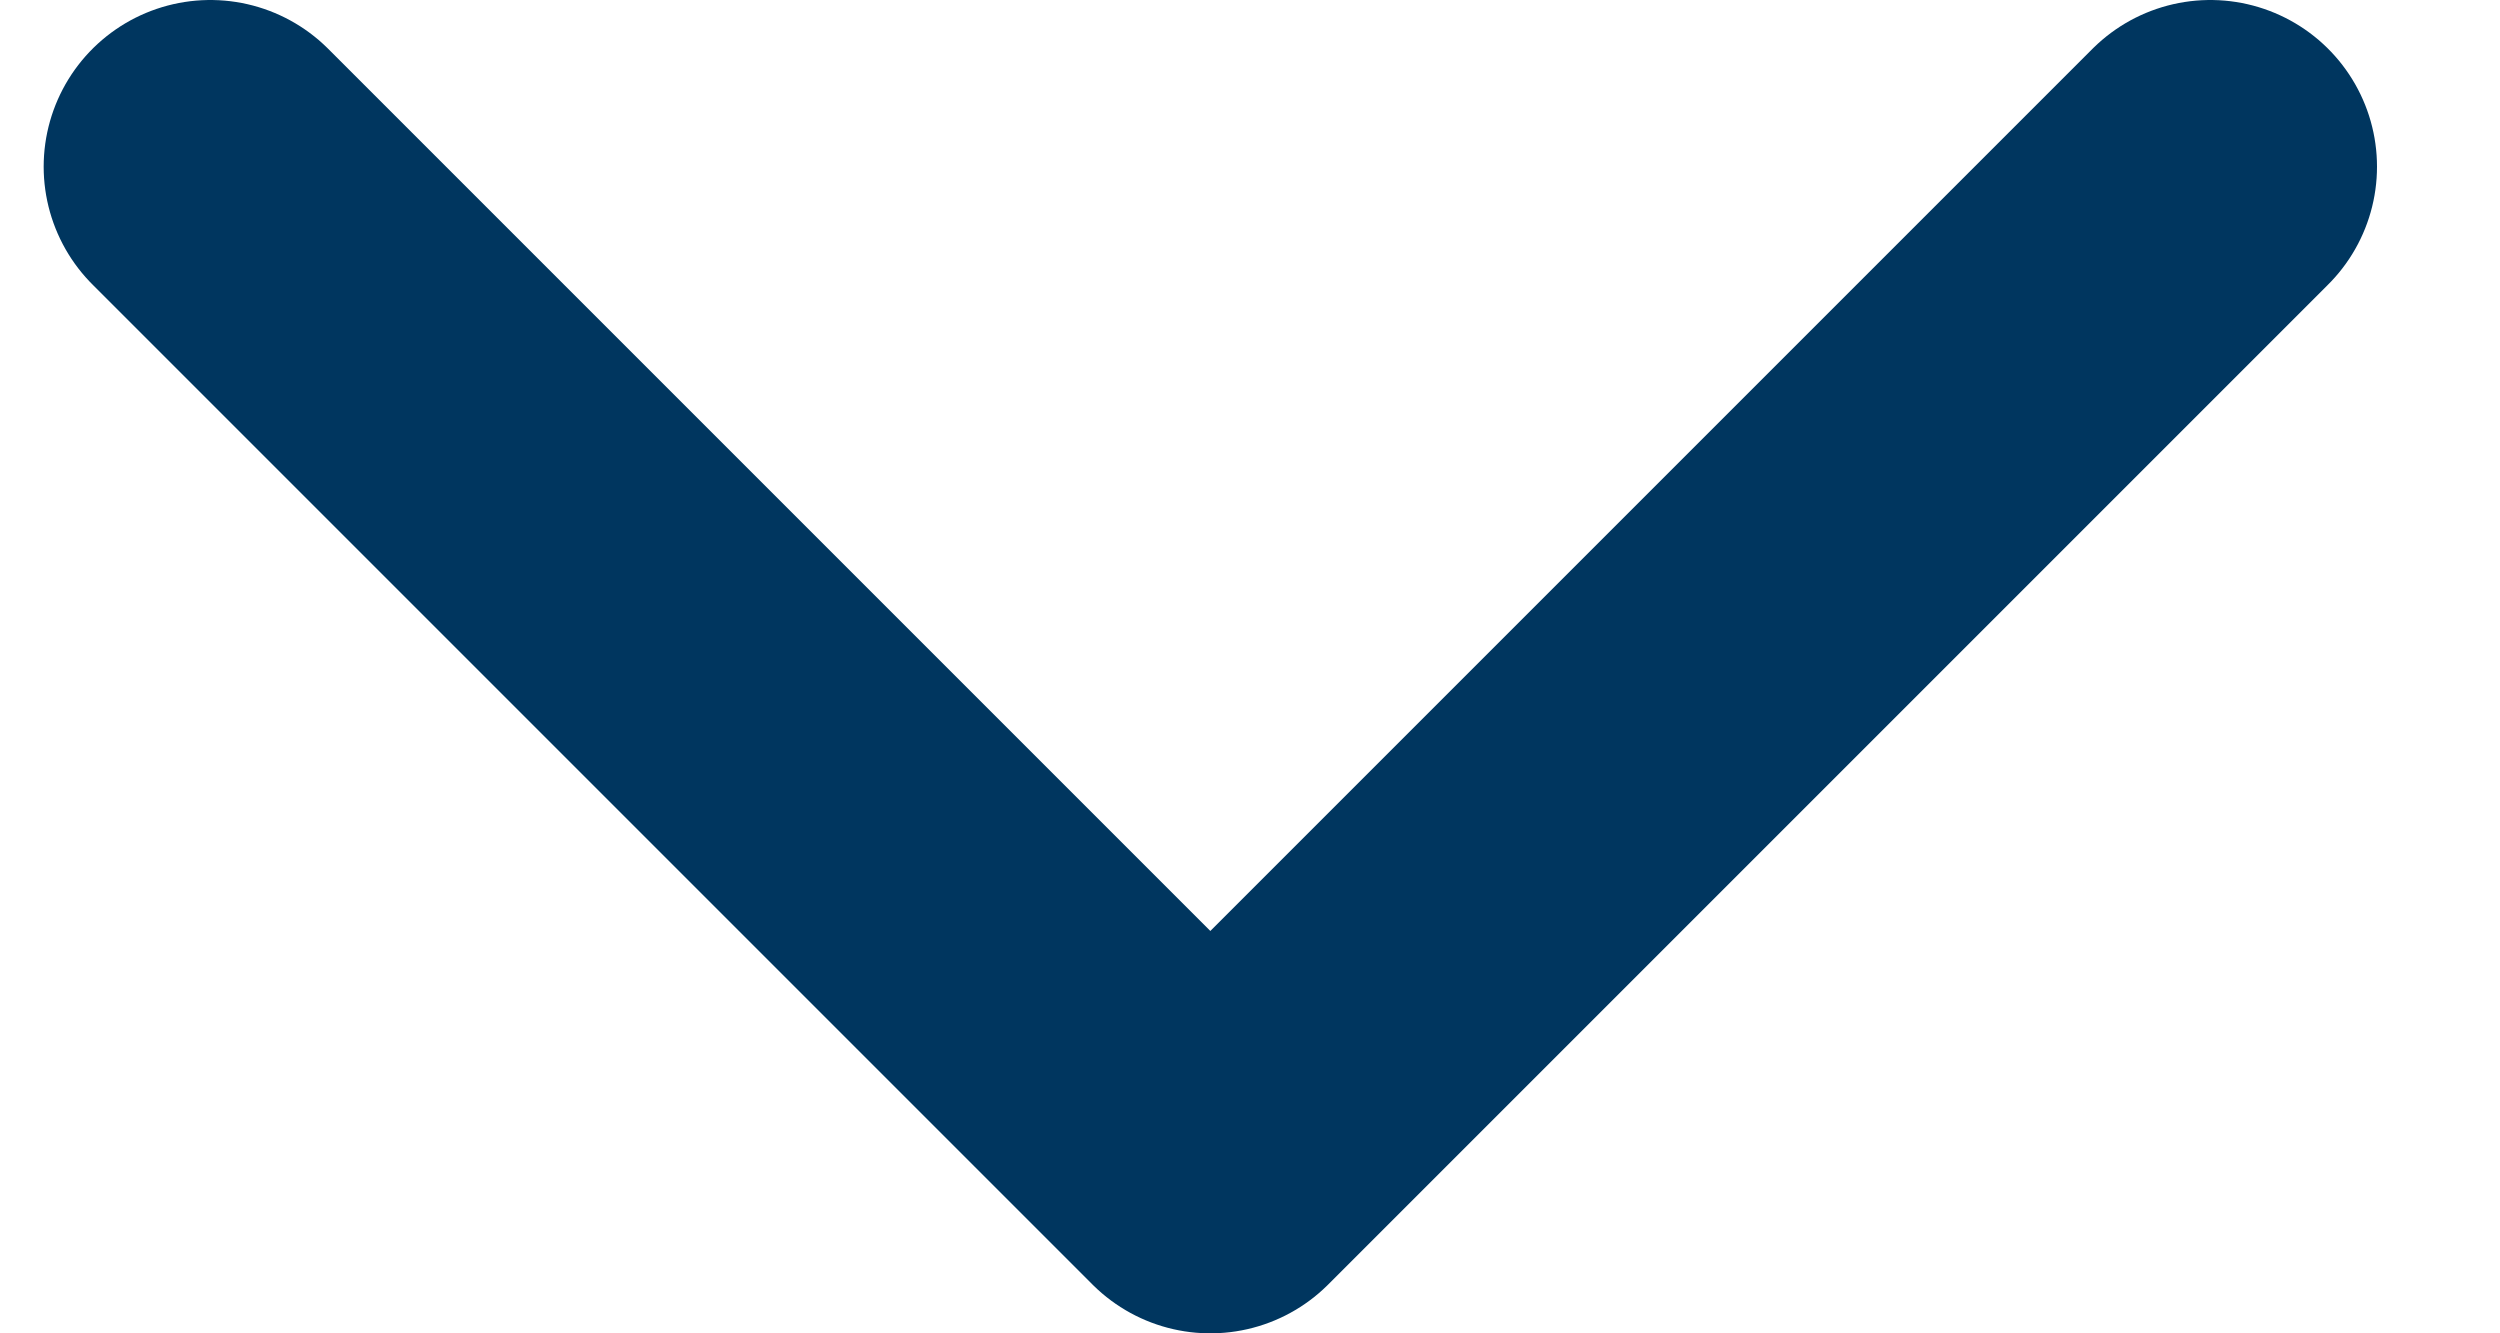 <svg width="15" height="8" viewBox="0 0 15 8" fill="none" xmlns="http://www.w3.org/2000/svg">
<path id="Vector 9" d="M1.262 1L7.262 7L13.262 1" stroke="#00365F" stroke-width="2" stroke-linecap="round" stroke-linejoin="round"/>
</svg>
